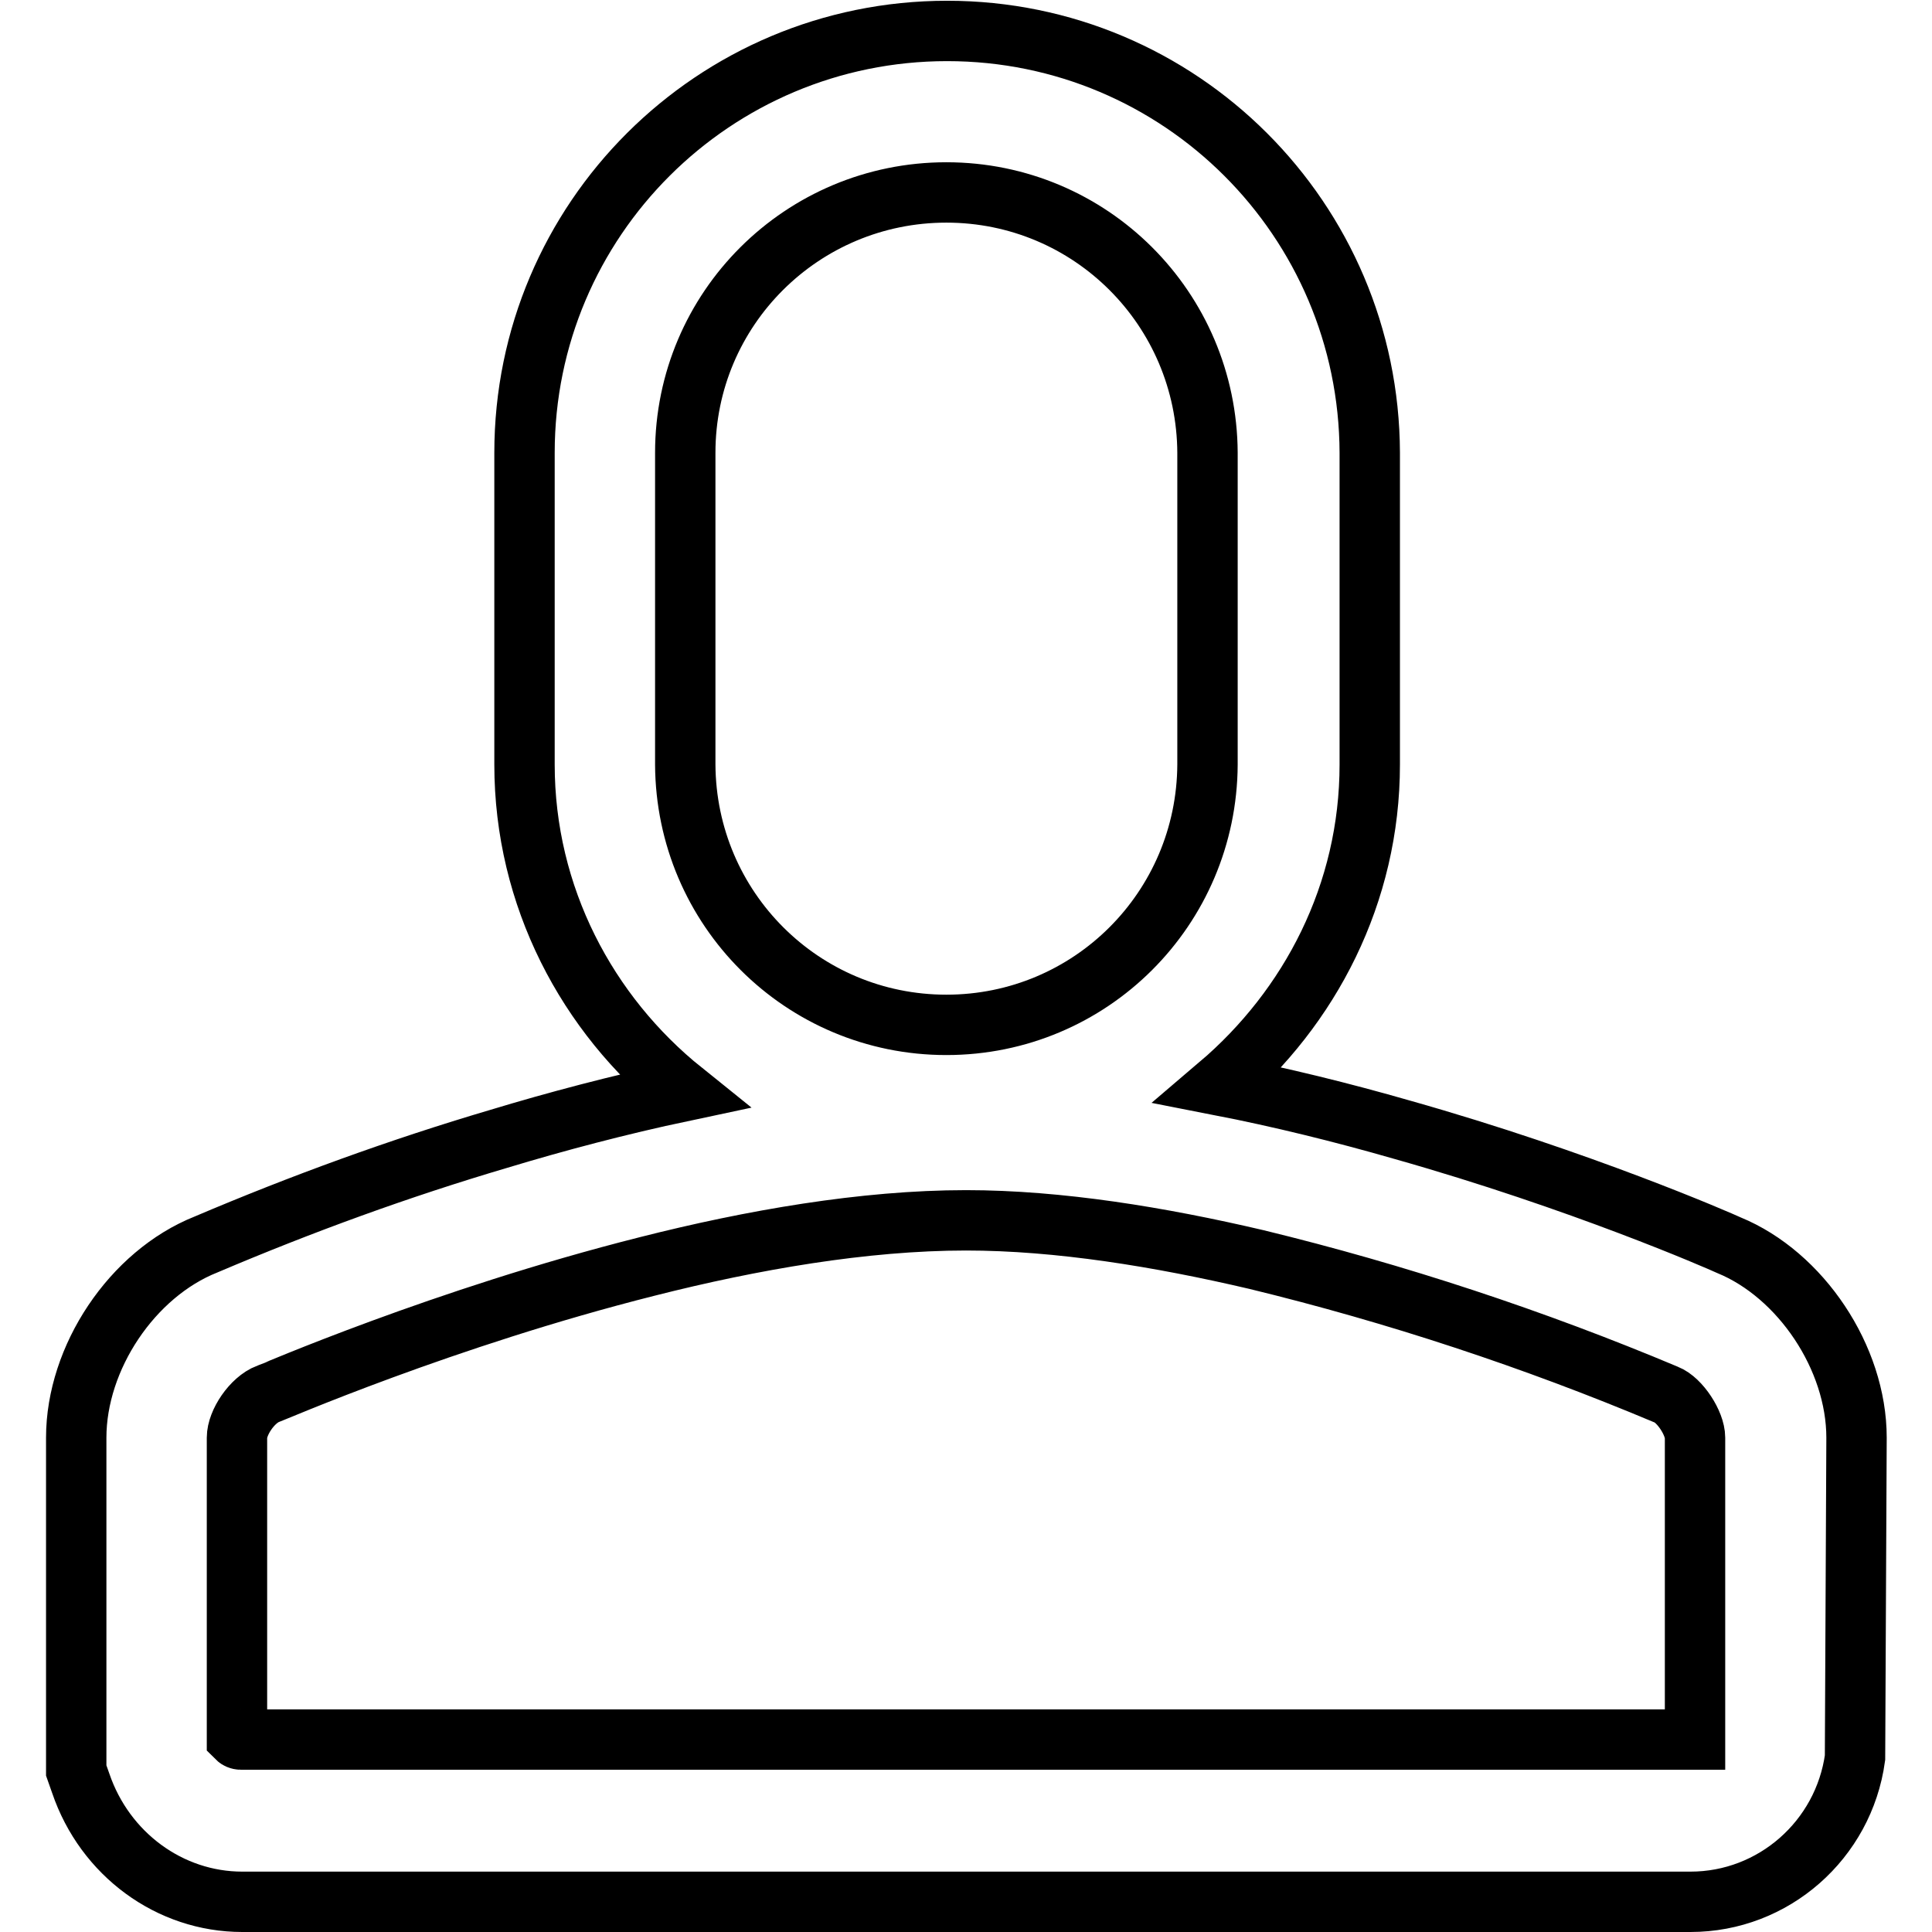 <?xml version="1.0" encoding="utf-8"?>
<!-- Svg Vector Icons : http://www.onlinewebfonts.com/icon -->
<!DOCTYPE svg PUBLIC "-//W3C//DTD SVG 1.1//EN" "http://www.w3.org/Graphics/SVG/1.1/DTD/svg11.dtd">
<svg version="1.1" xmlns="http://www.w3.org/2000/svg" xmlns:xlink="http://www.w3.org/1999/xlink" x="0px" y="0px" viewBox="0 0 256 256" enable-background="new 0 0 256 256" xml:space="preserve">
<g> <path stroke-width="8" fill-opacity="0" stroke="#000000"  d="M224.5,230.5l-192.6,0c-0.2,0-0.4-0.1-0.5-0.2v-39.8c0-2,2-5,4.1-5.8c0.4-0.1,23.3-10.1,50.3-16.9 c13.8-3.5,28.7-6.1,42.2-6.1c12.3,0,25.7,2.2,38.5,5.2c18.5,4.5,36.7,10.5,54.3,17.9c1.8,0.7,3.8,3.8,3.8,5.7V230.5L224.5,230.5z  M90.8,60c0-19.1,15.5-34.5,34.6-34.5c19.1,0,34.5,15.4,34.6,34.5v41.3c-0.1,19.1-15.5,34.5-34.6,34.5c-19.1,0-34.5-15.4-34.6-34.5 V60z M229.1,165c-1.3-0.6-19.6-8.6-43.3-15.3c-8-2.3-16.1-4.3-24.3-5.9c12.1-10.3,20-25.4,20-42.5V60c-0.1-30.9-25.1-55.9-56-55.9 c-30.9,0-56,25-56,55.9v41.3c0,17.5,8.3,33.1,21,43.3c-8.5,1.8-16.8,4-24.4,6.3c-13.2,3.9-26.1,8.6-38.8,14 c-9.8,3.9-17.2,15-17.2,25.6v44.1l0.6,1.7c3.2,9.4,11.8,15.7,21.4,15.7H224c11,0,20.3-8.2,21.8-19.1l0.2-42.4 C246,179.9,238.6,168.9,229.1,165L229.1,165z"/></g>
</svg>